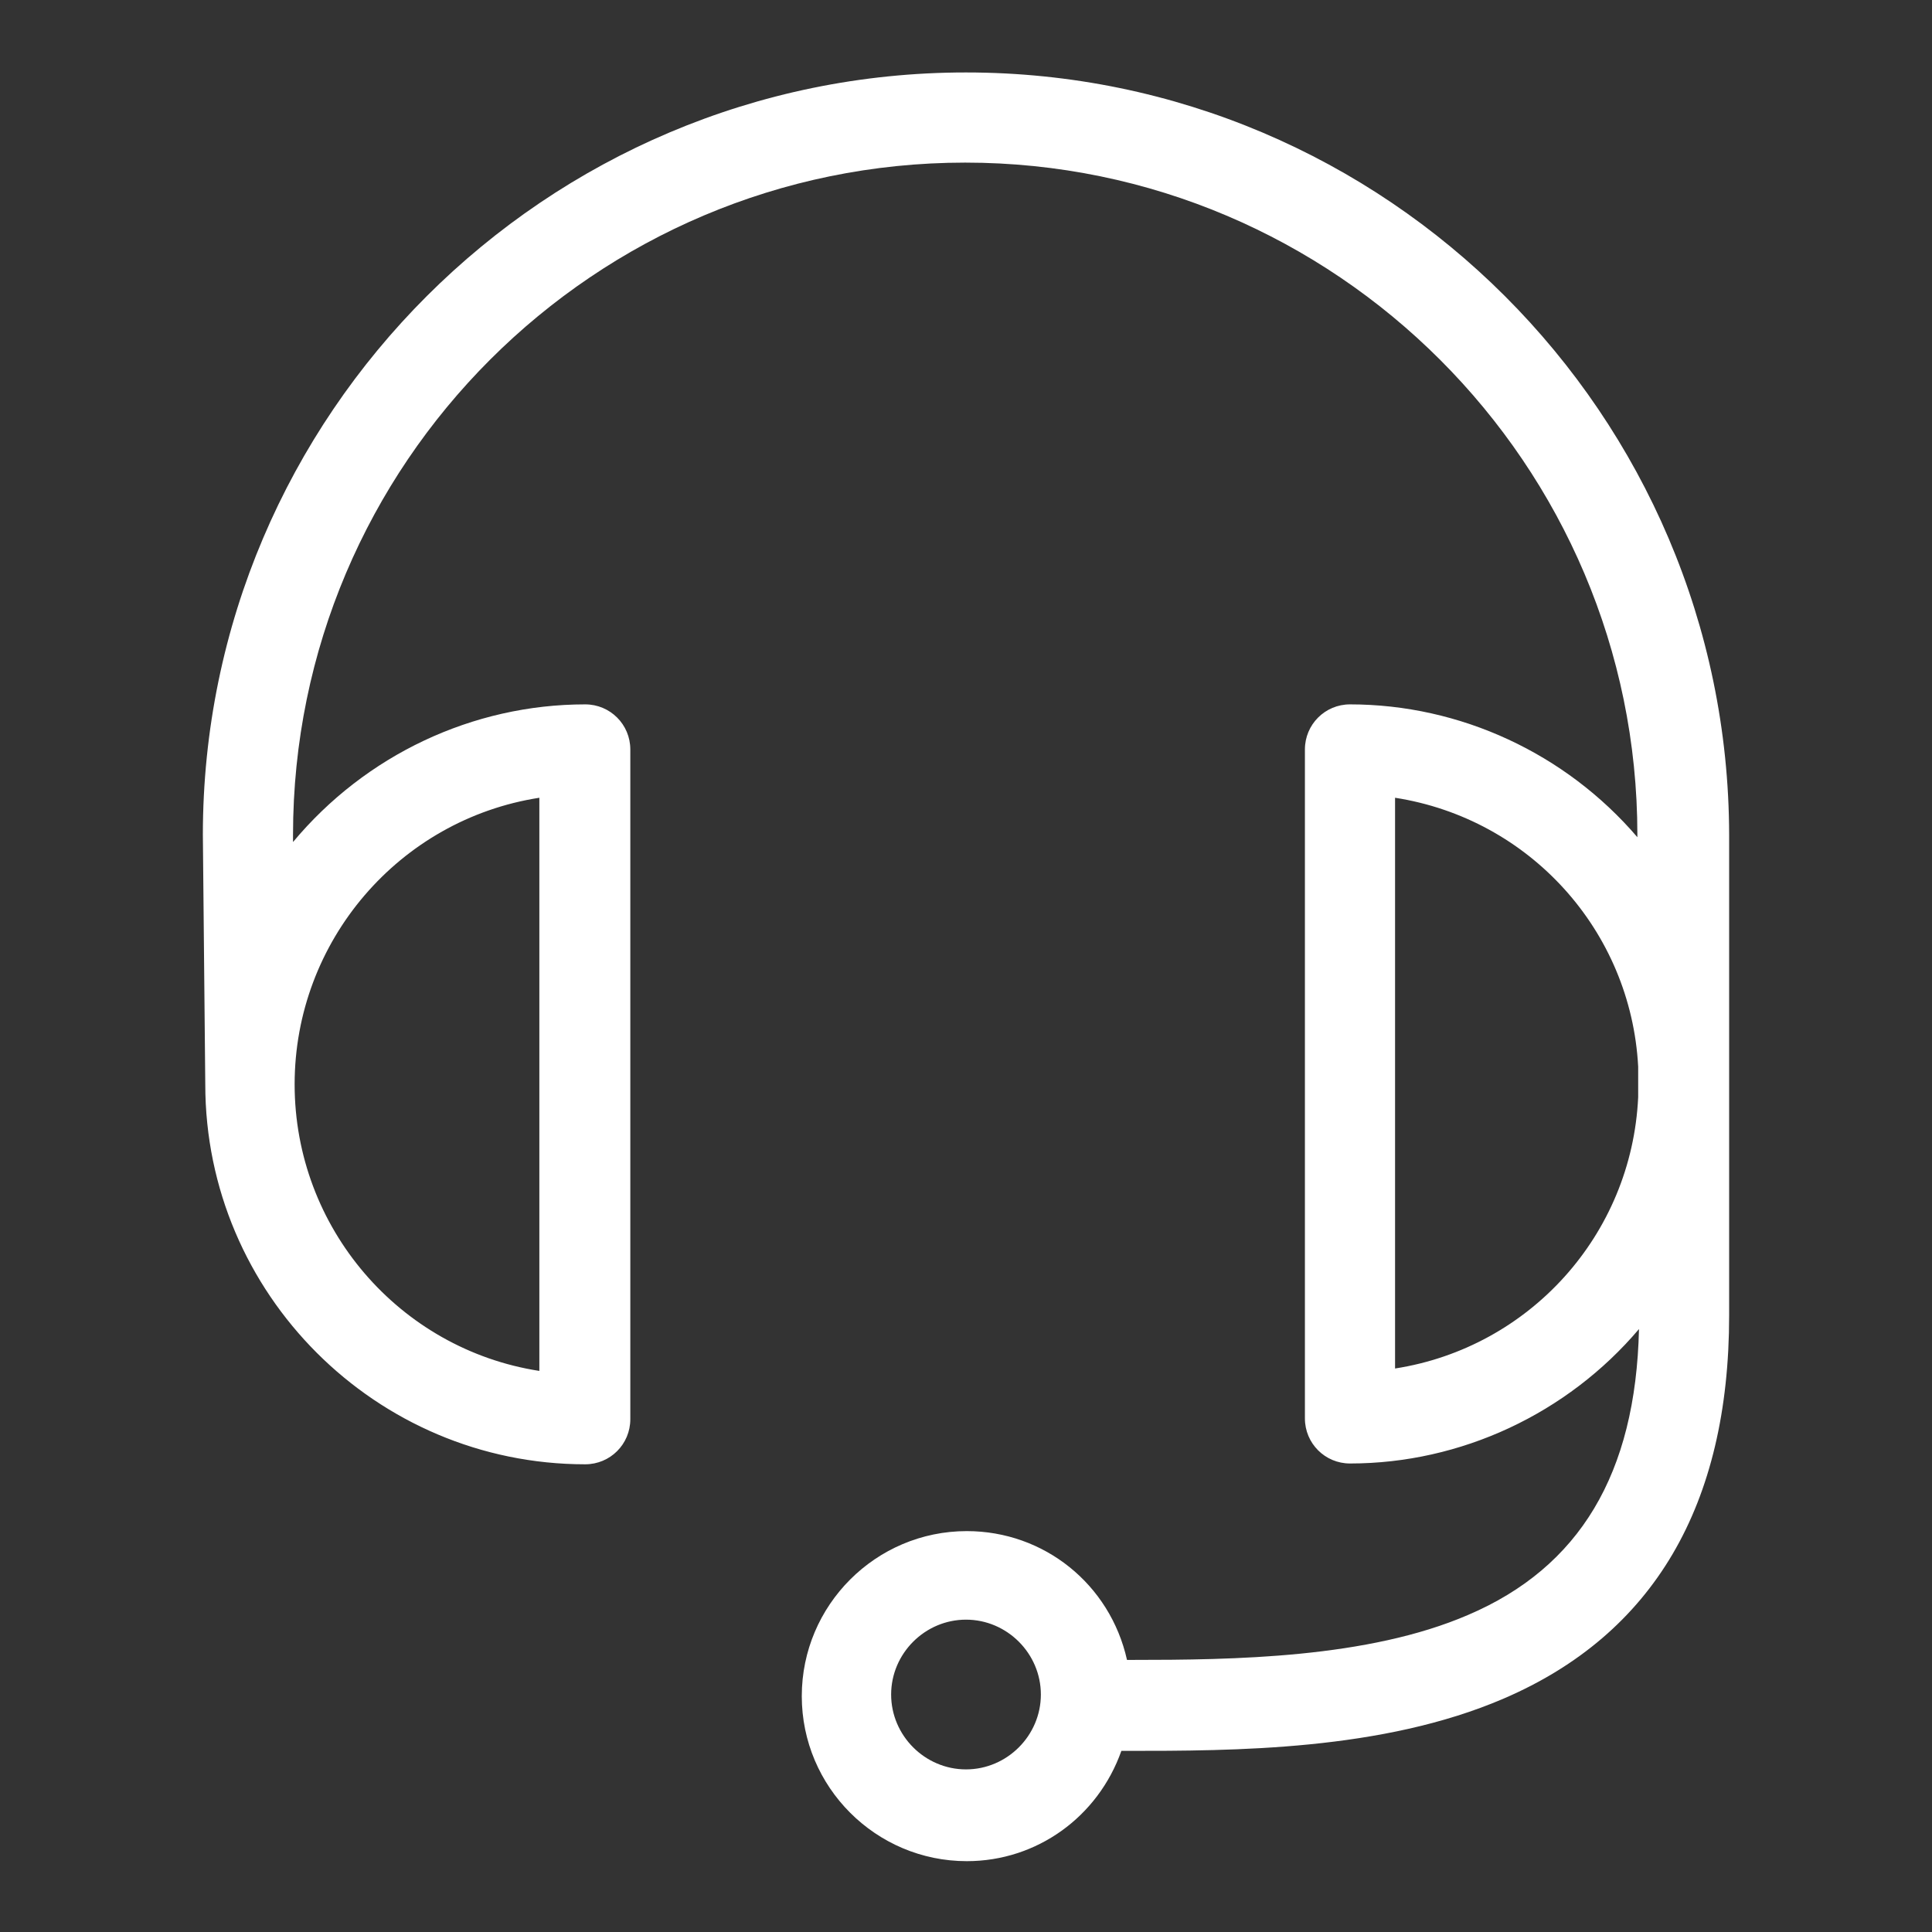 <?xml version="1.0" encoding="UTF-8"?><svg id="a" xmlns="http://www.w3.org/2000/svg" viewBox="0 0 24 24"><rect x="0" y="0" width="24" height="24" fill="#333333" stroke="none"/><defs><style>.b{fill:none;}.c{fill:#fff;}</style></defs><path class="c" d="M21.48,13.57s0-.07,0-.11c0-.04,0-.08,0-.12v-2.97c-.01-5.22-4.26-9.47-9.48-9.47S2.52,5.15,2.52,10.37l.03,3.1c0,2.6,2.12,4.72,4.72,4.72,.31,0,.56-.25,.56-.56V9.31c0-.31-.25-.56-.56-.56-1.4,0-2.73,.63-3.63,1.71v-.09c0-4.61,3.75-8.35,8.35-8.35s8.35,3.75,8.35,8.35v.03c-.89-1.04-2.2-1.65-3.57-1.65-.31,0-.56,.25-.56,.56v8.31c0,.31,.25,.56,.56,.56,1.38,0,2.7-.62,3.59-1.67-.04,1.8-.74,2.96-2.12,3.55-1.25,.54-2.92,.56-4.18,.56h-.06c-.21-.94-1.03-1.6-1.99-1.6-1.13,0-2.05,.92-2.05,2.05s.92,2.05,2.05,2.05c.87,0,1.63-.55,1.92-1.37h.05c1.35,0,3.19,0,4.7-.65,1.86-.8,2.8-2.4,2.8-4.76v-2.75Zm-4.15,3.44v-7.1c1.67,.26,2.93,1.65,3.02,3.34v.38c-.08,1.71-1.35,3.11-3.02,3.37ZM3.66,13.47c0-1.78,1.3-3.29,3.04-3.56v7.12c-1.74-.27-3.04-1.78-3.04-3.56Zm9.27,7.58c0,.51-.42,.93-.93,.93s-.93-.42-.93-.93,.42-.93,.93-.93,.93,.42,.93,.93Z"/><rect class="b" width="24" height="24"/></svg>